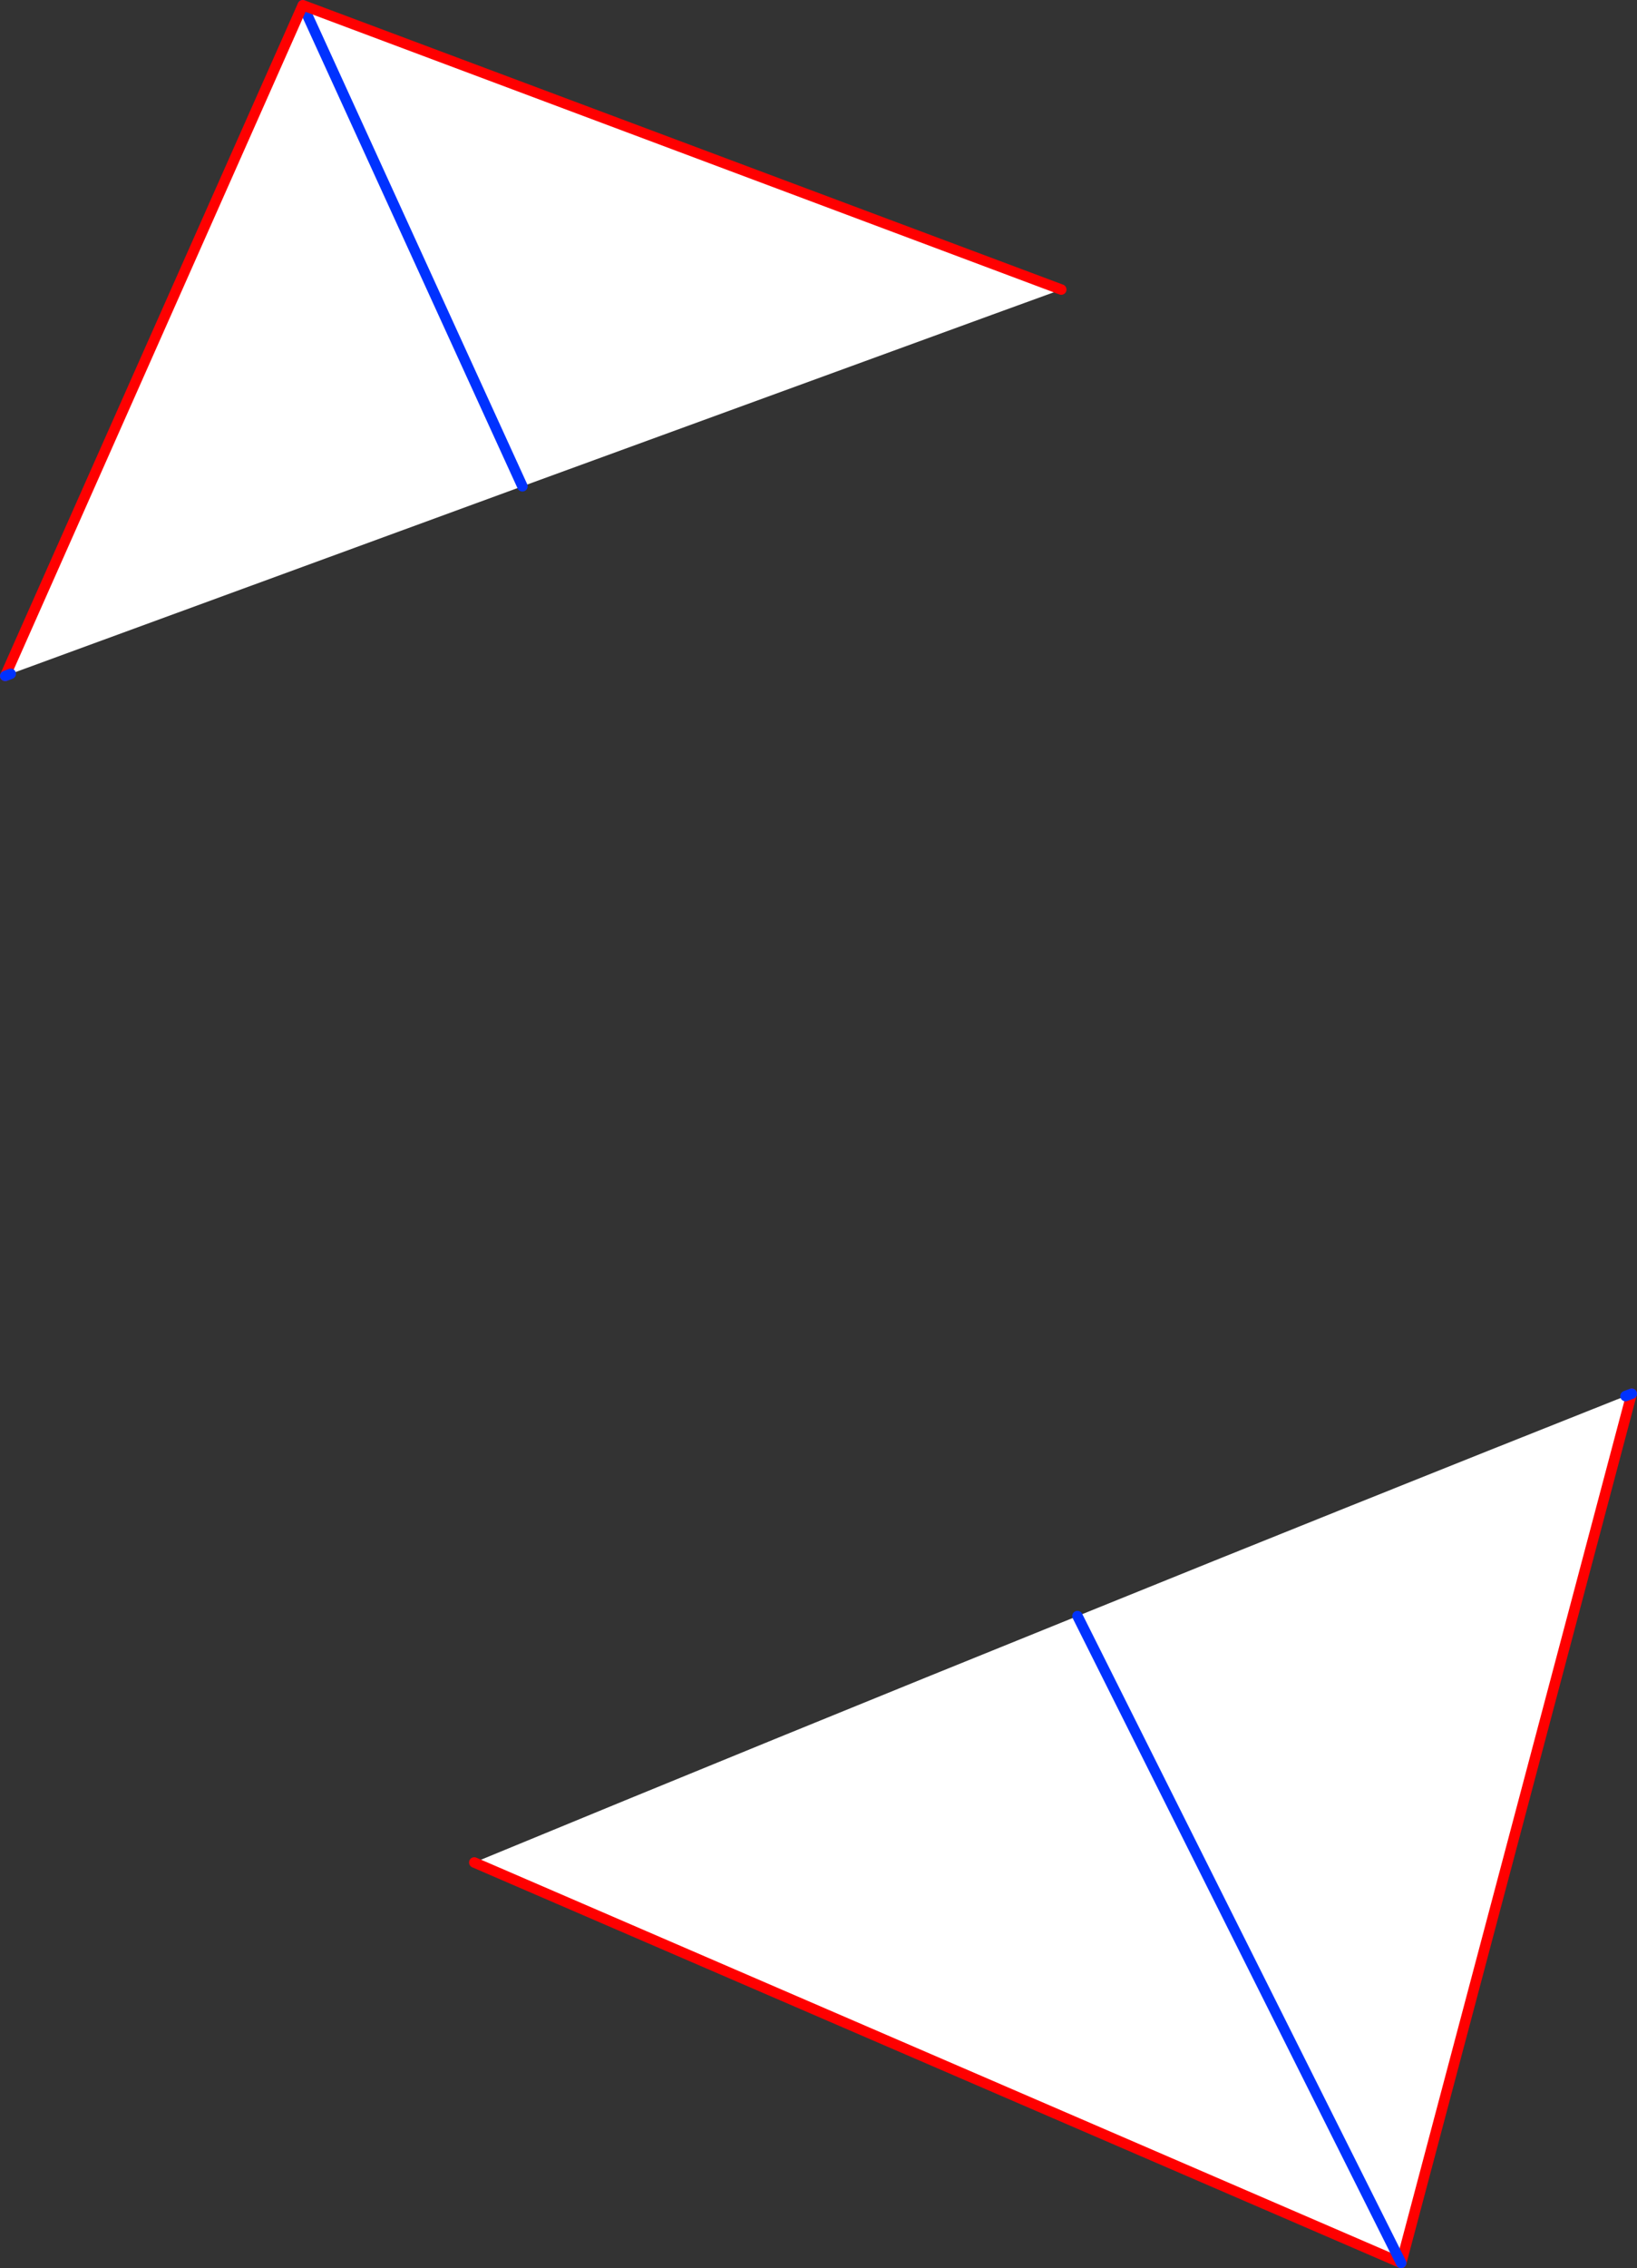 <?xml version="1.0" encoding="UTF-8" standalone="no"?>
<svg xmlns:xlink="http://www.w3.org/1999/xlink" height="433.55px" width="313.05px" xmlns="http://www.w3.org/2000/svg">
  <rect width="100%" height="100%" fill="#333333" stroke="none"/>
  <g transform="matrix(1.0, 0.0, 0.0, 1.0, -192.35, -63.8)">
    <path d="M395.3 119.15 L382.1 123.95 292.25 156.75 194.4 192.6 193.65 192.3 250.25 64.8 395.3 119.15 M503.2 330.65 L504.2 330.9 460.3 496.35 398.4 372.7 460.3 496.35 283.05 419.8 Q340.6 396.05 398.4 372.7 450.7 351.5 503.2 330.65 M250.25 64.8 L292.25 156.75 250.25 64.8" fill="#ffffff" fill-rule="evenodd" stroke="none"/>
    <path d="M292.25 156.75 L250.25 64.8" fill="none" stroke="#0032ff" stroke-linecap="round" stroke-linejoin="round" stroke-width="2.0"/>
    <path d="M193.35 193.0 L193.65 192.3 250.25 64.8 395.3 119.15 M504.2 330.9 L504.4 330.2 M460.3 496.35 L504.2 330.9 M460.3 496.35 L283.05 419.8" fill="none" stroke="#ff0000" stroke-linecap="round" stroke-linejoin="round" stroke-width="2.0"/>
    <path d="M194.4 192.6 L194.15 192.7 193.35 193.0 M504.4 330.2 L503.2 330.65 M398.4 372.7 L460.3 496.35" fill="none" stroke="#0032ff" stroke-linecap="round" stroke-linejoin="round" stroke-width="2.0"/>
  </g>
</svg>
